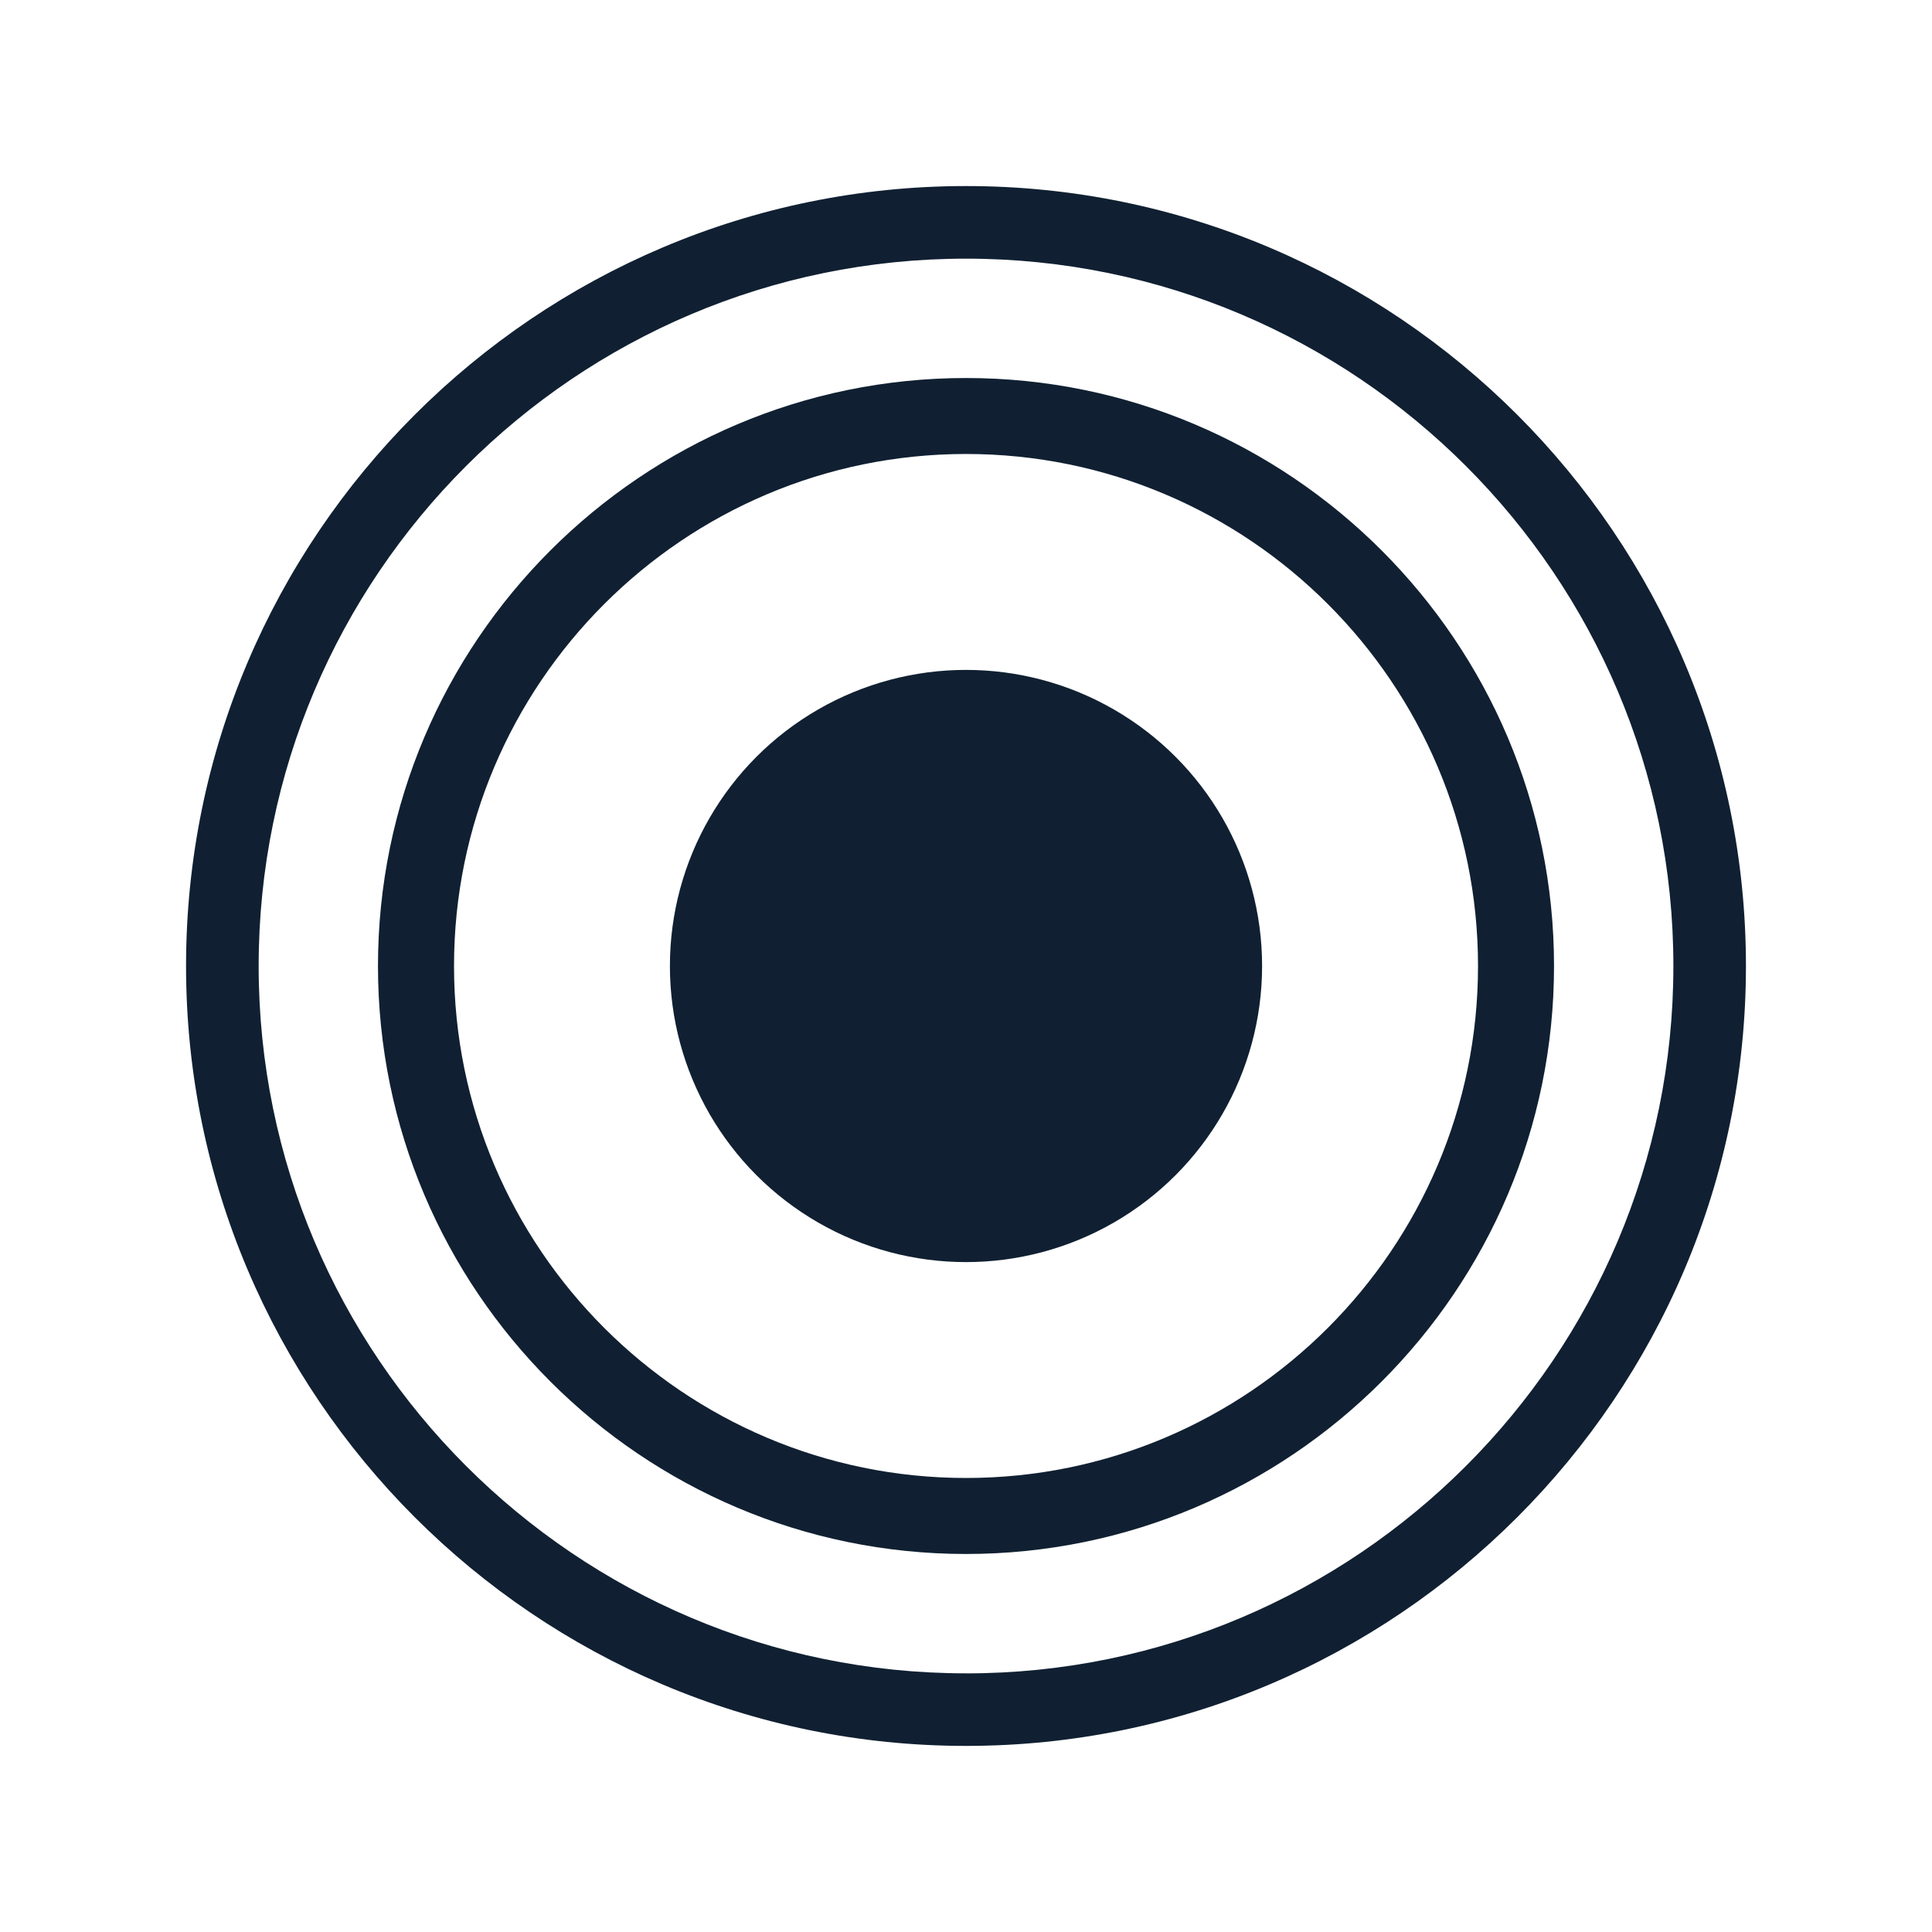 <?xml version="1.0" encoding="UTF-8"?>
<svg id="Strategic_Consulting" data-name="Strategic Consulting" xmlns="http://www.w3.org/2000/svg" viewBox="0 0 500 500">
  <defs>
    <style>
      .cls-1 {
        fill: #102032;
      }
    </style>
  </defs>
  <path class="cls-1" d="M250.01,48.15c-111.3,0-201.86,90.55-201.86,201.85s90.55,201.84,201.86,201.84,201.84-90.55,201.84-201.84S361.3,48.15,250.01,48.15ZM250.01,433.06c-100.95,0-183.07-82.11-183.07-183.06S149.06,66.94,250.01,66.94s183.06,82.12,183.06,183.07-82.11,183.06-183.06,183.06Z"/>
  <path class="cls-1" d="M250.01,97.83c-83.91,0-152.19,68.26-152.19,152.17s68.28,152.17,152.19,152.17,152.17-68.26,152.17-152.17-68.26-152.17-152.17-152.17ZM250.01,382.5c-73.07,0-132.51-59.44-132.51-132.5s59.44-132.51,132.51-132.51,132.5,59.45,132.5,132.51-59.44,132.5-132.5,132.5Z"/>
  <circle class="cls-1" cx="250" cy="250" r="76.63"/>
</svg>